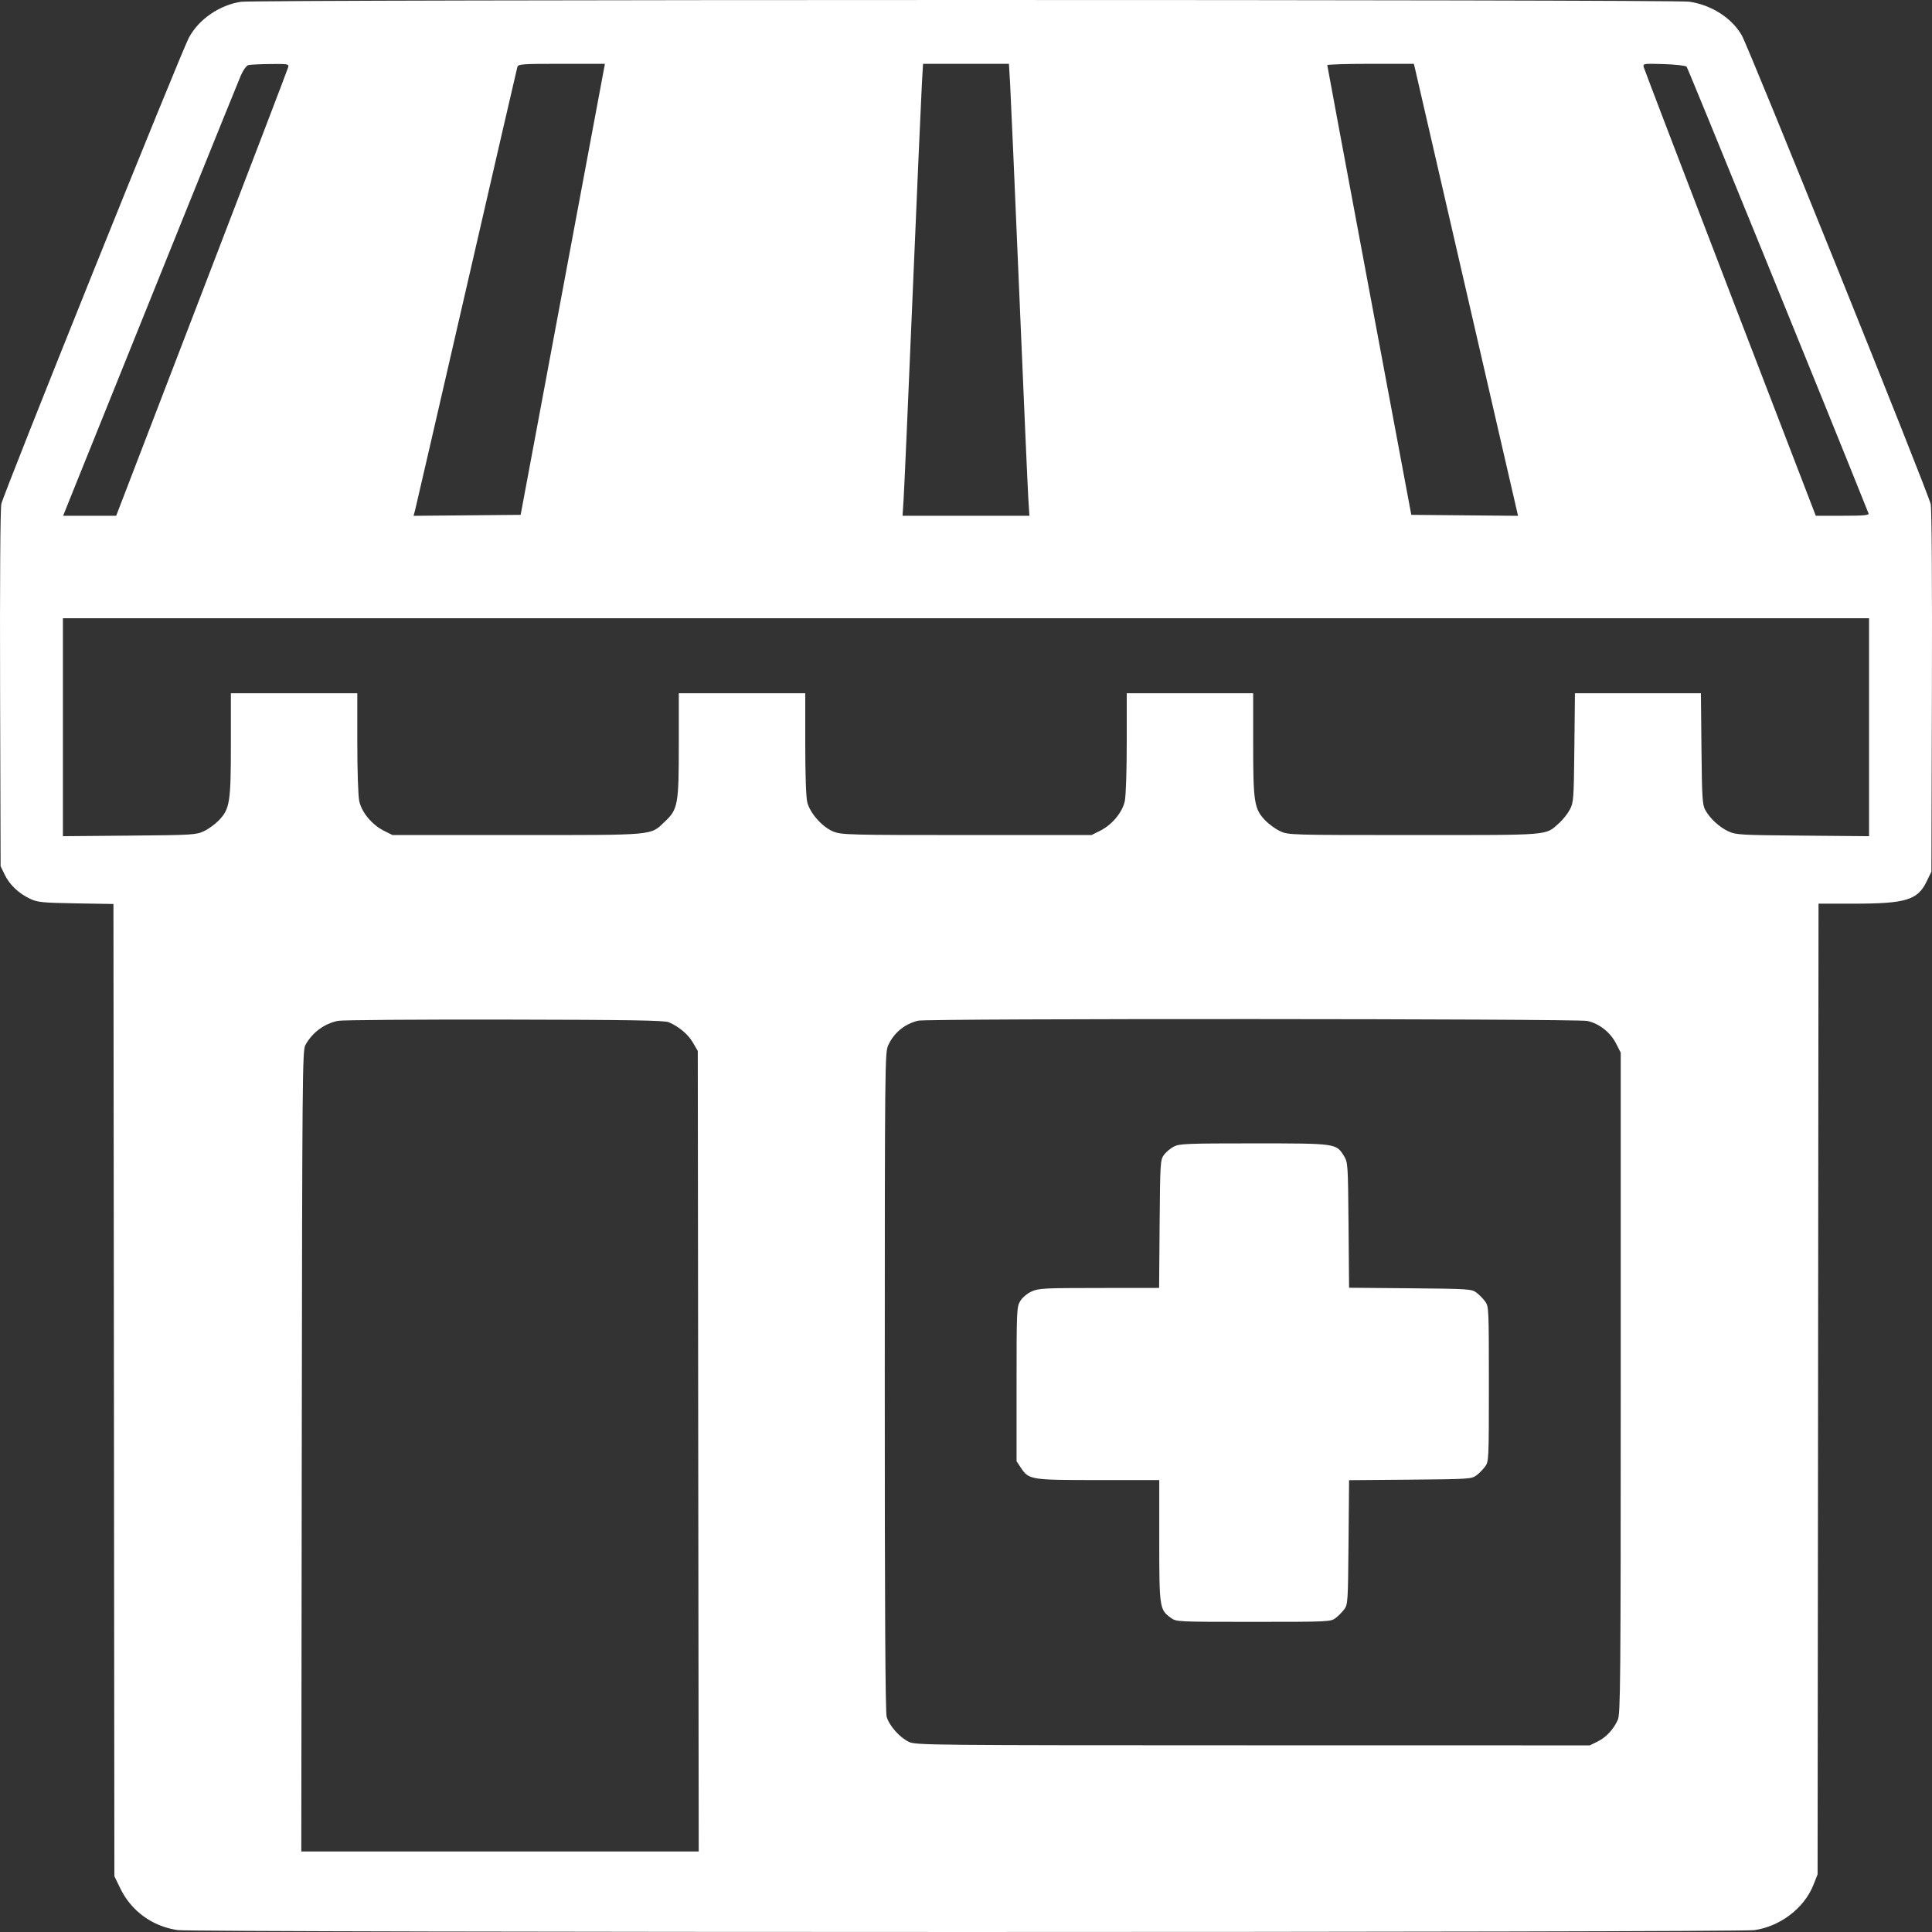 <svg width="64" height="64" viewBox="0 0 64 64" fill="none" xmlns="http://www.w3.org/2000/svg">
<rect x="0" y="0" width="64" height="64" fill="#333333" stroke="none"/>
<path fill-rule="evenodd" clip-rule="evenodd" d="M7.986 0.059C7.274 0.164 6.582 0.64 6.258 1.248C5.976 1.777 0.101 16.383 0.043 16.699C0.009 16.887 -0.007 19.334 0.003 22.852L0.02 28.693L0.158 28.978C0.321 29.314 0.625 29.6 1.004 29.777C1.247 29.89 1.411 29.906 2.517 29.925L3.758 29.946L3.774 46.049L3.789 62.152L3.982 62.55C4.346 63.304 5.045 63.814 5.885 63.937C6.455 64.02 57.534 64.021 58.116 63.938C58.974 63.815 59.765 63.21 60.071 62.442L60.21 62.091L60.226 46.013L60.241 29.935H61.404C63.126 29.935 63.523 29.816 63.816 29.211L63.98 28.875L63.997 22.945C64.007 19.337 63.992 16.893 63.957 16.702C63.895 16.364 57.942 1.591 57.697 1.168C57.364 0.593 56.693 0.163 55.96 0.056C55.441 -0.021 8.5 -0.017 7.986 0.059ZM9.547 2.227C9.531 2.29 8.242 5.659 6.683 9.713L3.849 17.085L2.97 17.085L2.091 17.085L2.511 16.04C4.905 10.091 7.87 2.748 7.979 2.498C8.056 2.322 8.164 2.173 8.226 2.156C8.287 2.141 8.615 2.124 8.957 2.121C9.536 2.114 9.575 2.121 9.547 2.227ZM20.002 2.311C19.982 2.419 19.354 5.781 18.606 9.781L17.247 17.055L15.474 17.071L13.7 17.087L13.753 16.889C13.781 16.78 14.548 13.459 15.456 9.508C16.364 5.558 17.121 2.278 17.138 2.22C17.167 2.122 17.29 2.114 18.604 2.114H20.039L20.002 2.311ZM33.461 2.765C33.482 3.124 33.618 6.24 33.764 9.69C33.91 13.141 34.045 16.216 34.065 16.524L34.101 17.085H32H29.898L29.934 16.524C29.954 16.216 30.09 13.141 30.235 9.69C30.381 6.24 30.518 3.124 30.539 2.765L30.577 2.114H32H33.422L33.461 2.765ZM46.869 2.25C46.887 2.325 47.663 5.694 48.594 9.737L50.287 17.087L48.519 17.071L46.751 17.055L45.361 9.63C44.596 5.546 43.97 2.184 43.968 2.159C43.967 2.134 44.612 2.114 45.401 2.114H46.836L46.869 2.25ZM55.871 2.209C55.915 2.254 60.555 13.647 61.898 17.009C61.921 17.068 61.727 17.085 61.039 17.085H60.15L57.317 9.72C55.759 5.668 54.47 2.297 54.452 2.228C54.42 2.106 54.437 2.103 55.113 2.123C55.497 2.135 55.836 2.173 55.871 2.209ZM61.915 24.09V27.7L59.717 27.681C57.634 27.663 57.504 27.656 57.248 27.536C56.944 27.393 56.638 27.107 56.484 26.822C56.394 26.656 56.379 26.396 56.363 24.798L56.345 22.965H54.258H52.172L52.153 24.768C52.134 26.488 52.127 26.583 52.002 26.82C51.93 26.956 51.77 27.157 51.647 27.267C51.178 27.684 51.438 27.662 46.838 27.662C42.731 27.662 42.676 27.661 42.406 27.534C42.256 27.464 42.033 27.302 41.912 27.176C41.548 26.796 41.513 26.576 41.513 24.651V22.965H39.419H37.325V24.598C37.325 25.529 37.297 26.362 37.261 26.534C37.181 26.911 36.839 27.322 36.441 27.521L36.158 27.662H32.03C28.179 27.662 27.882 27.655 27.619 27.552C27.25 27.408 26.834 26.945 26.742 26.577C26.7 26.408 26.675 25.673 26.675 24.635V22.965H24.581H22.486V24.651C22.486 26.658 22.46 26.804 22.02 27.221C21.533 27.682 21.754 27.662 17.131 27.662H13.003L12.72 27.521C12.322 27.322 11.98 26.911 11.9 26.534C11.864 26.362 11.836 25.529 11.836 24.598V22.965H9.742H7.648V24.651C7.648 26.576 7.613 26.796 7.249 27.176C7.128 27.302 6.905 27.464 6.755 27.534C6.495 27.656 6.374 27.663 4.283 27.681L2.084 27.7V24.09V20.48H32H61.915V24.09ZM22.157 33.864C22.502 34.016 22.794 34.263 22.954 34.538L23.115 34.815L23.13 48.074L23.146 61.333H16.563H9.981L9.996 48.074C10.011 35.663 10.018 34.803 10.114 34.624C10.34 34.207 10.738 33.91 11.198 33.816C11.335 33.788 13.817 33.77 16.713 33.775C20.897 33.782 22.015 33.801 22.157 33.864ZM52.581 33.82C52.978 33.907 53.344 34.195 53.536 34.571L53.689 34.872V45.815C53.689 55.712 53.679 56.777 53.593 56.969C53.448 57.291 53.205 57.552 52.92 57.692L52.664 57.818L41.509 57.816C30.847 57.815 30.344 57.81 30.115 57.705C29.807 57.563 29.453 57.163 29.371 56.867C29.328 56.708 29.308 53.243 29.309 45.756C29.31 35.315 29.314 34.865 29.42 34.633C29.611 34.213 29.962 33.922 30.414 33.811C30.72 33.735 52.233 33.744 52.581 33.82ZM38.885 37.982C38.772 38.04 38.624 38.165 38.556 38.259C38.437 38.423 38.431 38.516 38.414 40.547L38.397 42.664L36.41 42.666C34.58 42.667 34.403 42.676 34.17 42.783C34.024 42.85 33.866 42.984 33.796 43.1C33.68 43.293 33.675 43.401 33.675 45.853L33.675 48.405L33.811 48.611C34.081 49.021 34.129 49.029 36.382 49.029L38.402 49.029V51.035C38.402 53.254 38.412 53.323 38.783 53.591C38.969 53.726 38.978 53.726 41.523 53.726C44.009 53.726 44.081 53.723 44.242 53.601C44.333 53.533 44.463 53.401 44.531 53.309C44.649 53.149 44.655 53.053 44.672 51.087L44.69 49.033L46.717 49.016C48.657 48.999 48.751 48.993 48.909 48.873C49 48.805 49.13 48.673 49.197 48.581C49.318 48.418 49.321 48.345 49.321 45.846C49.321 43.348 49.318 43.275 49.197 43.112C49.13 43.02 49 42.888 48.909 42.819C48.751 42.7 48.656 42.694 46.717 42.676L44.69 42.658L44.672 40.585C44.654 38.552 44.651 38.508 44.519 38.291C44.263 37.876 44.265 37.876 41.534 37.876C39.325 37.876 39.07 37.886 38.885 37.982Z" fill="white"/>
</svg>
